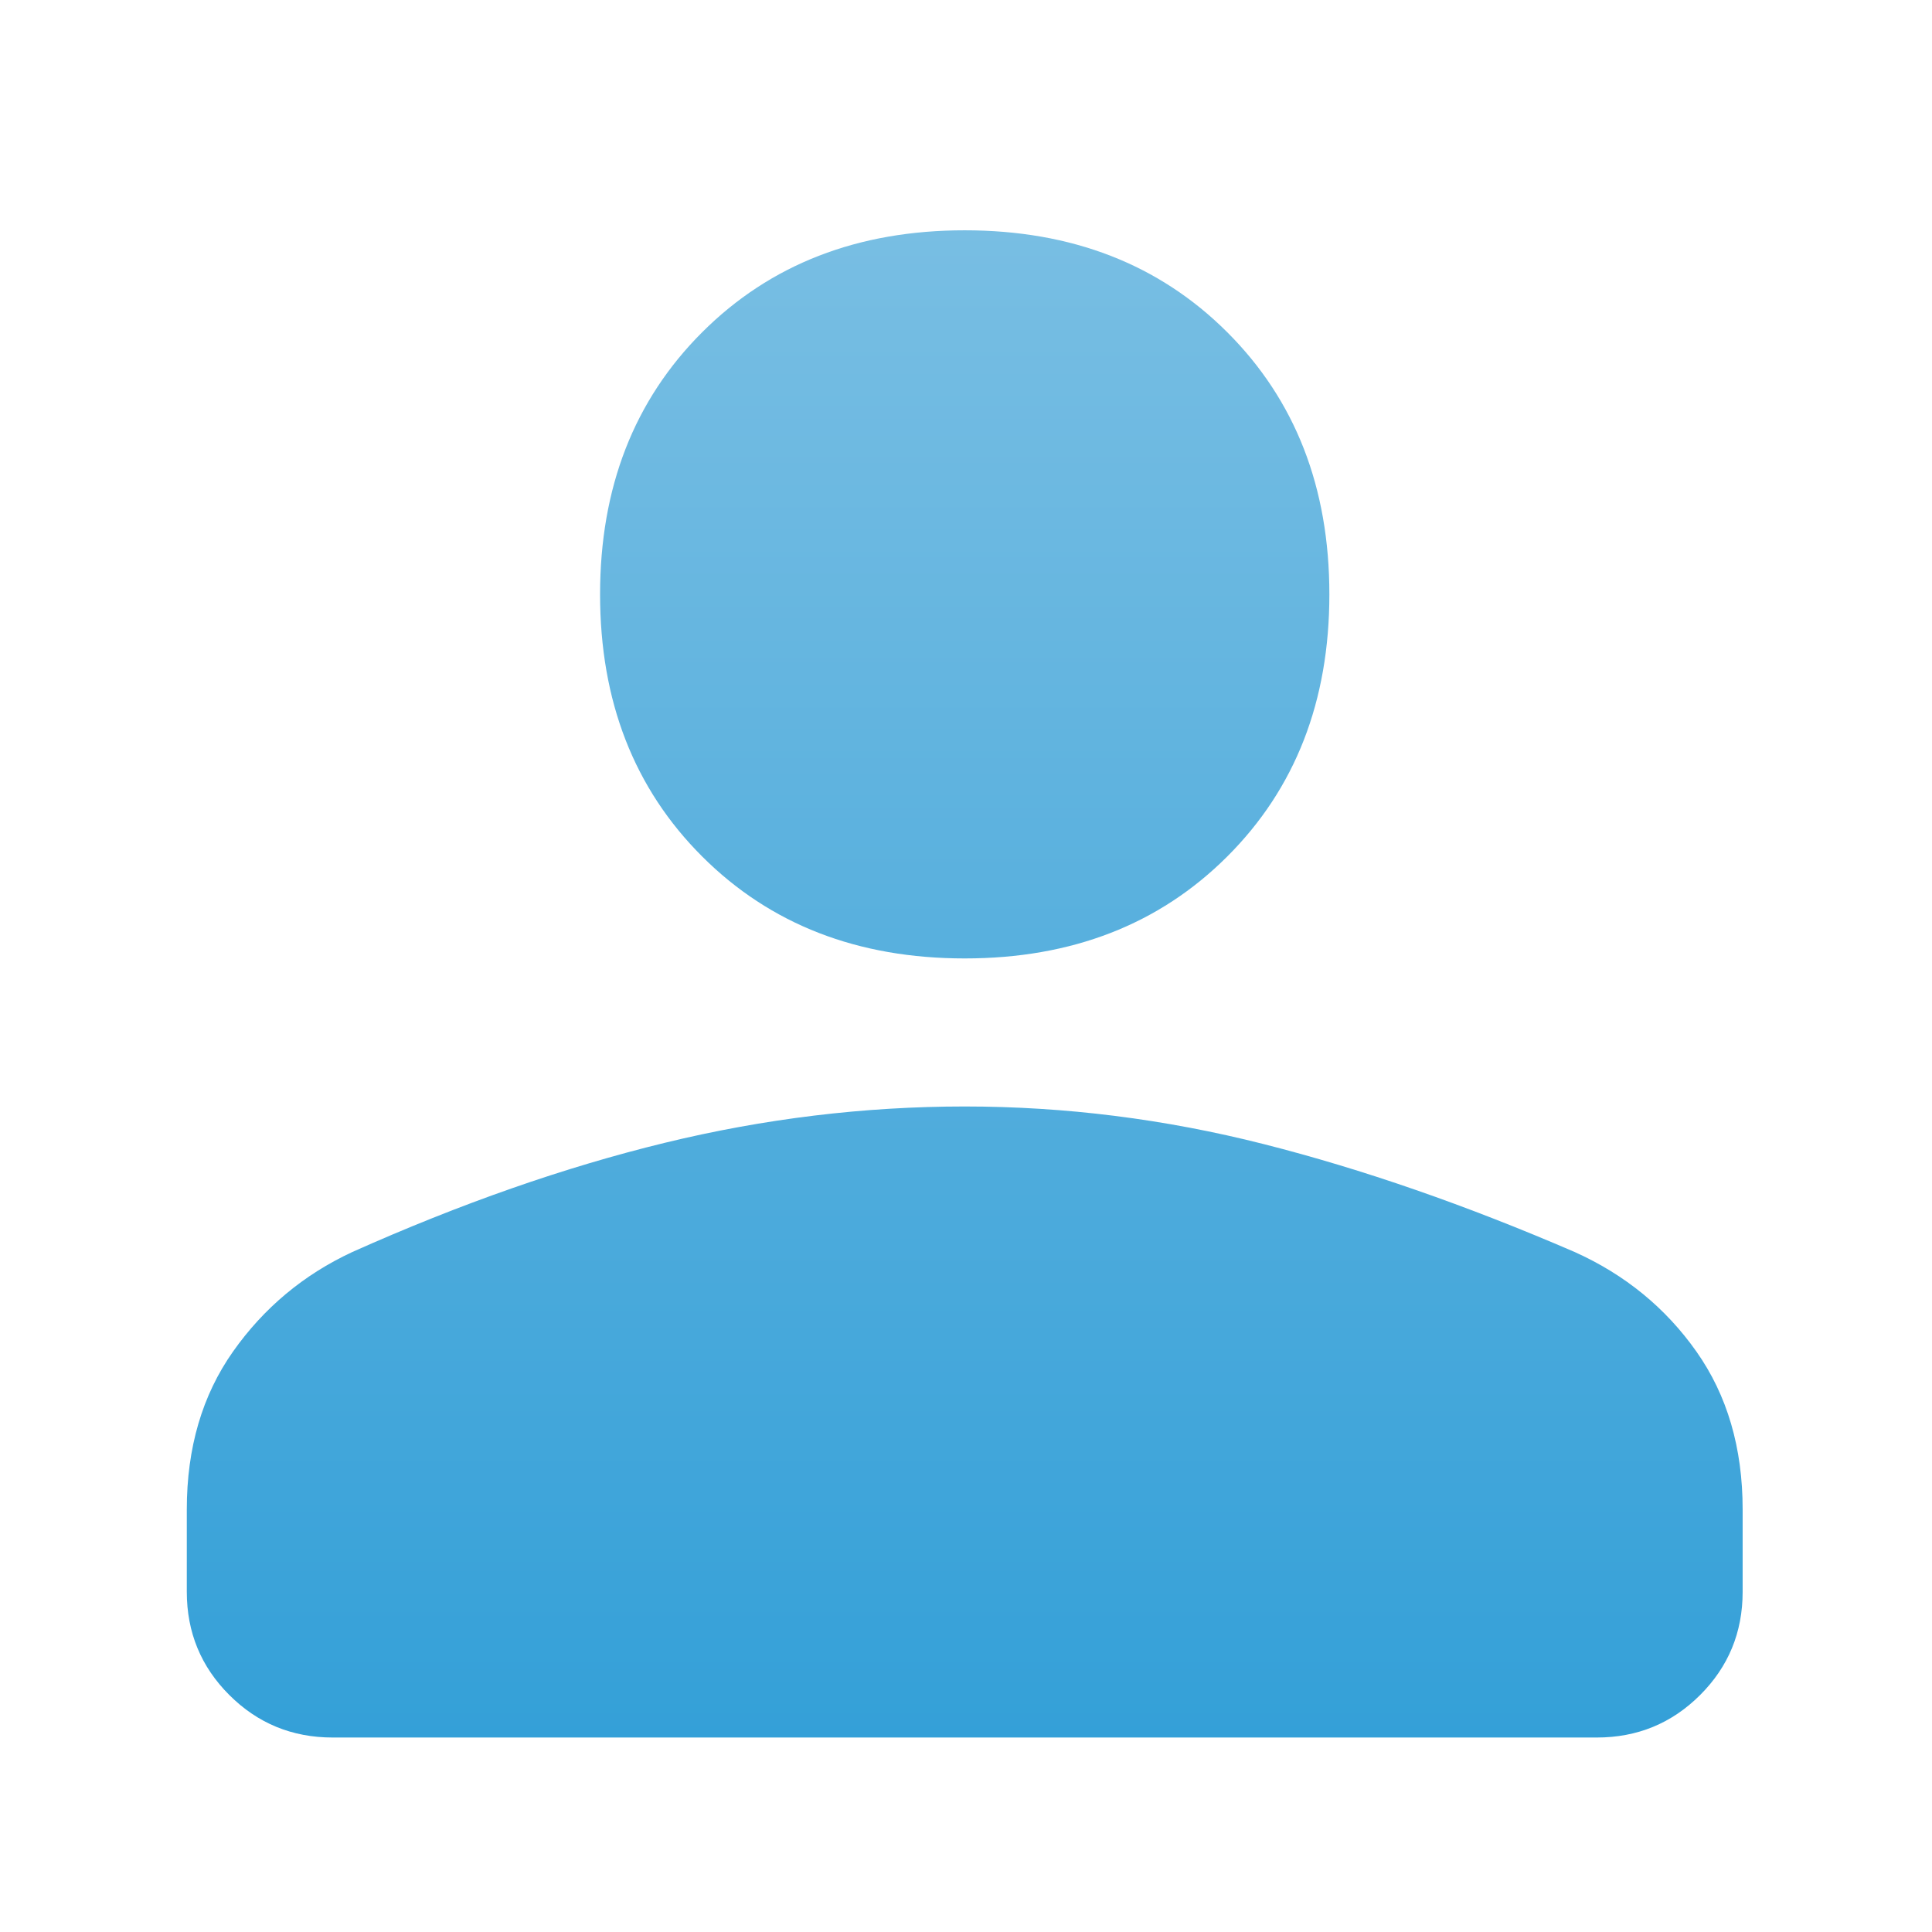 <?xml version="1.0" encoding="UTF-8"?> <svg xmlns="http://www.w3.org/2000/svg" width="755" height="755" viewBox="0 0 755 755" fill="none"><mask id="mask0_211_166" style="mask-type:alpha" maskUnits="userSpaceOnUse" x="0" y="0" width="755" height="755"><rect width="754.21" height="754.21" fill="#D9D9D9"></rect></mask><g mask="url(#mask0_211_166)"><path d="M377 374.541C335.2 374.541 301 361.262 274.4 334.705C247.8 308.148 234.5 274.003 234.5 232.271C234.5 190.538 247.8 156.393 274.4 129.836C301 103.279 335.2 90 377 90C418.8 90 453 103.279 479.6 129.836C506.2 156.393 519.5 190.538 519.5 232.271C519.5 274.003 506.2 308.148 479.6 334.705C453 361.262 418.8 374.541 377 374.541ZM73 622.092V589.844C73 565.816 79.017 545.266 91.05 528.193C103.083 511.121 118.6 498.158 137.6 489.306C180.033 470.337 220.725 456.11 259.675 446.625C298.625 437.14 337.733 432.398 377 432.398C416.267 432.398 455.217 437.298 493.85 447.099C532.483 456.9 573.017 470.969 615.45 489.306C635.083 498.158 650.917 511.121 662.95 528.193C674.983 545.266 681 565.816 681 589.844V622.092C681 637.9 675.458 651.336 664.375 662.402C653.292 673.467 639.833 679 624 679H130C114.167 679 100.708 673.467 89.625 662.402C78.542 651.336 73 637.9 73 622.092Z" fill="url(#paint0_linear_211_166)"></path></g><defs><linearGradient id="paint0_linear_211_166" x1="377" y1="90" x2="377" y2="679" gradientUnits="userSpaceOnUse"><stop stop-color="#78BEE3"></stop><stop offset="1" stop-color="#34A0D8"></stop></linearGradient></defs></svg> 